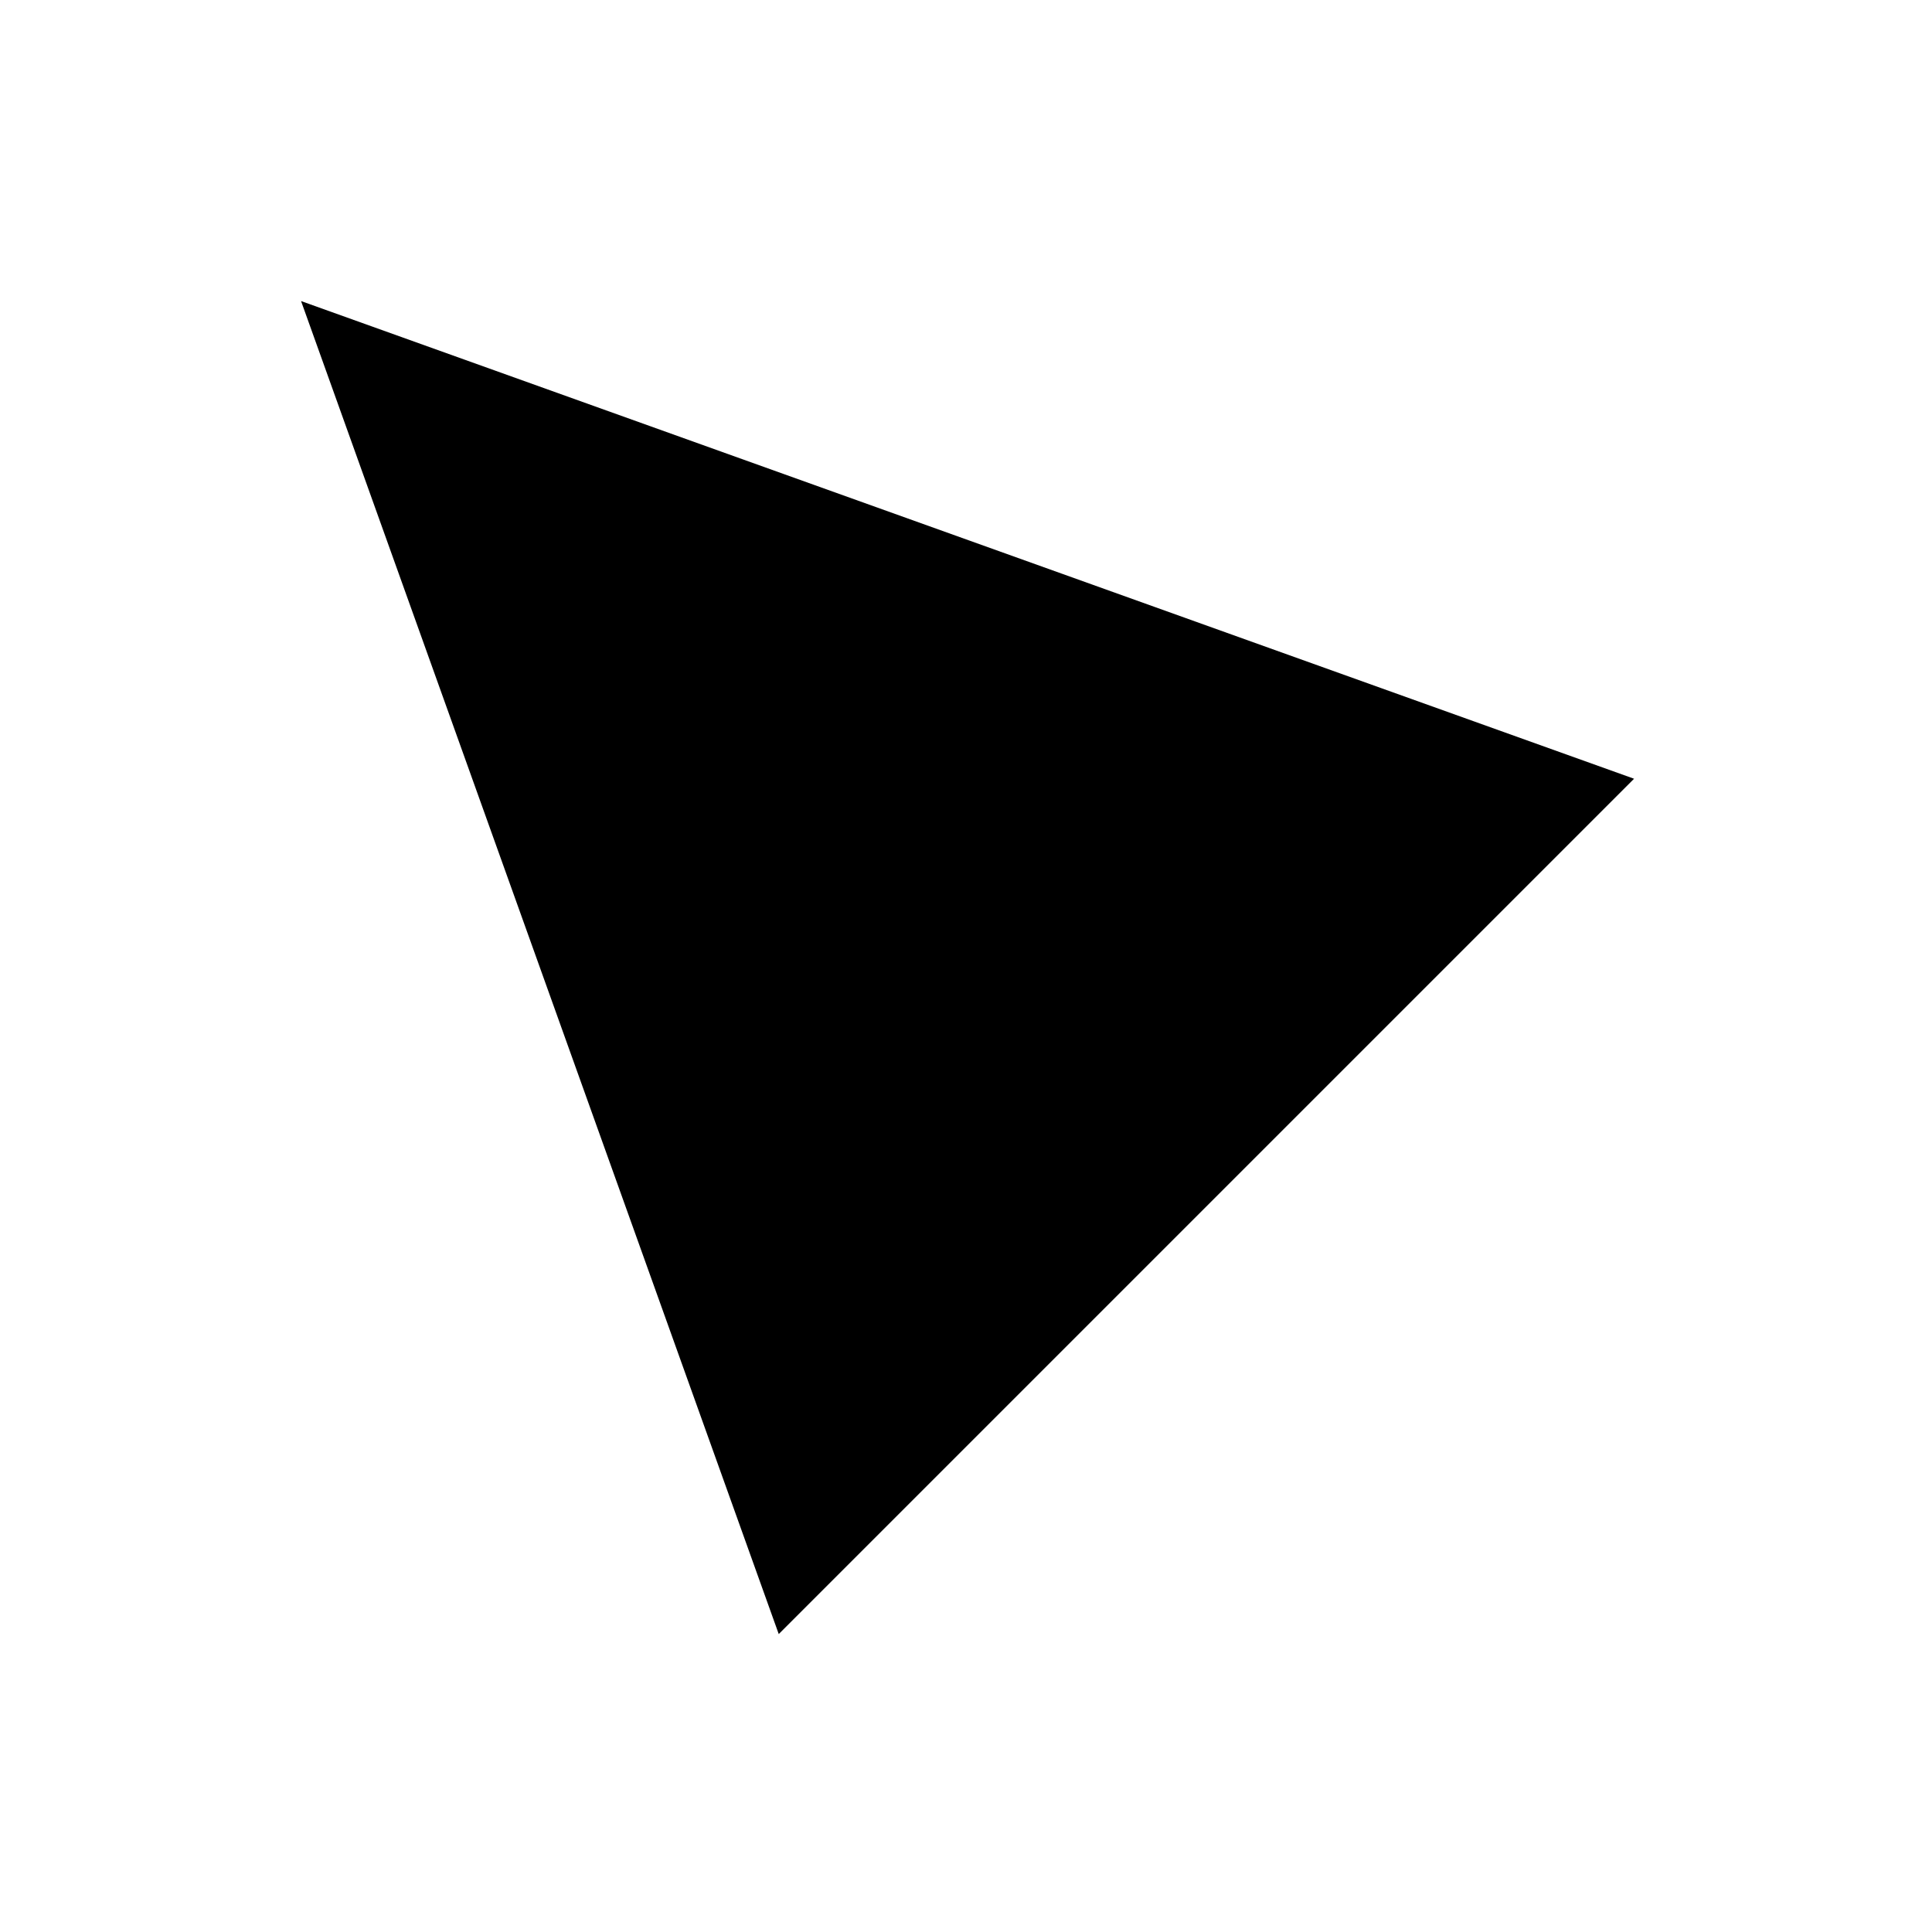 <svg width="441" height="441" viewBox="0 0 441 441" fill="none" xmlns="http://www.w3.org/2000/svg">
<rect x="0" y="0" width="441" height="441" fill="#808080" stroke="none"/>
<g clip-path="url(#clip0_826_93)">
<rect width="441" height="441" fill="white"/>
<rect width="441" height="441" rx="24" fill="white"/>
<path d="M68.721 68.721L372.994 177.756L177.756 372.994L68.721 68.721Z" fill="black"/>
</g>
<defs>
<clipPath id="clip0_826_93">
<rect width="441" height="441" fill="white"/>
</clipPath>
</defs>
</svg>
